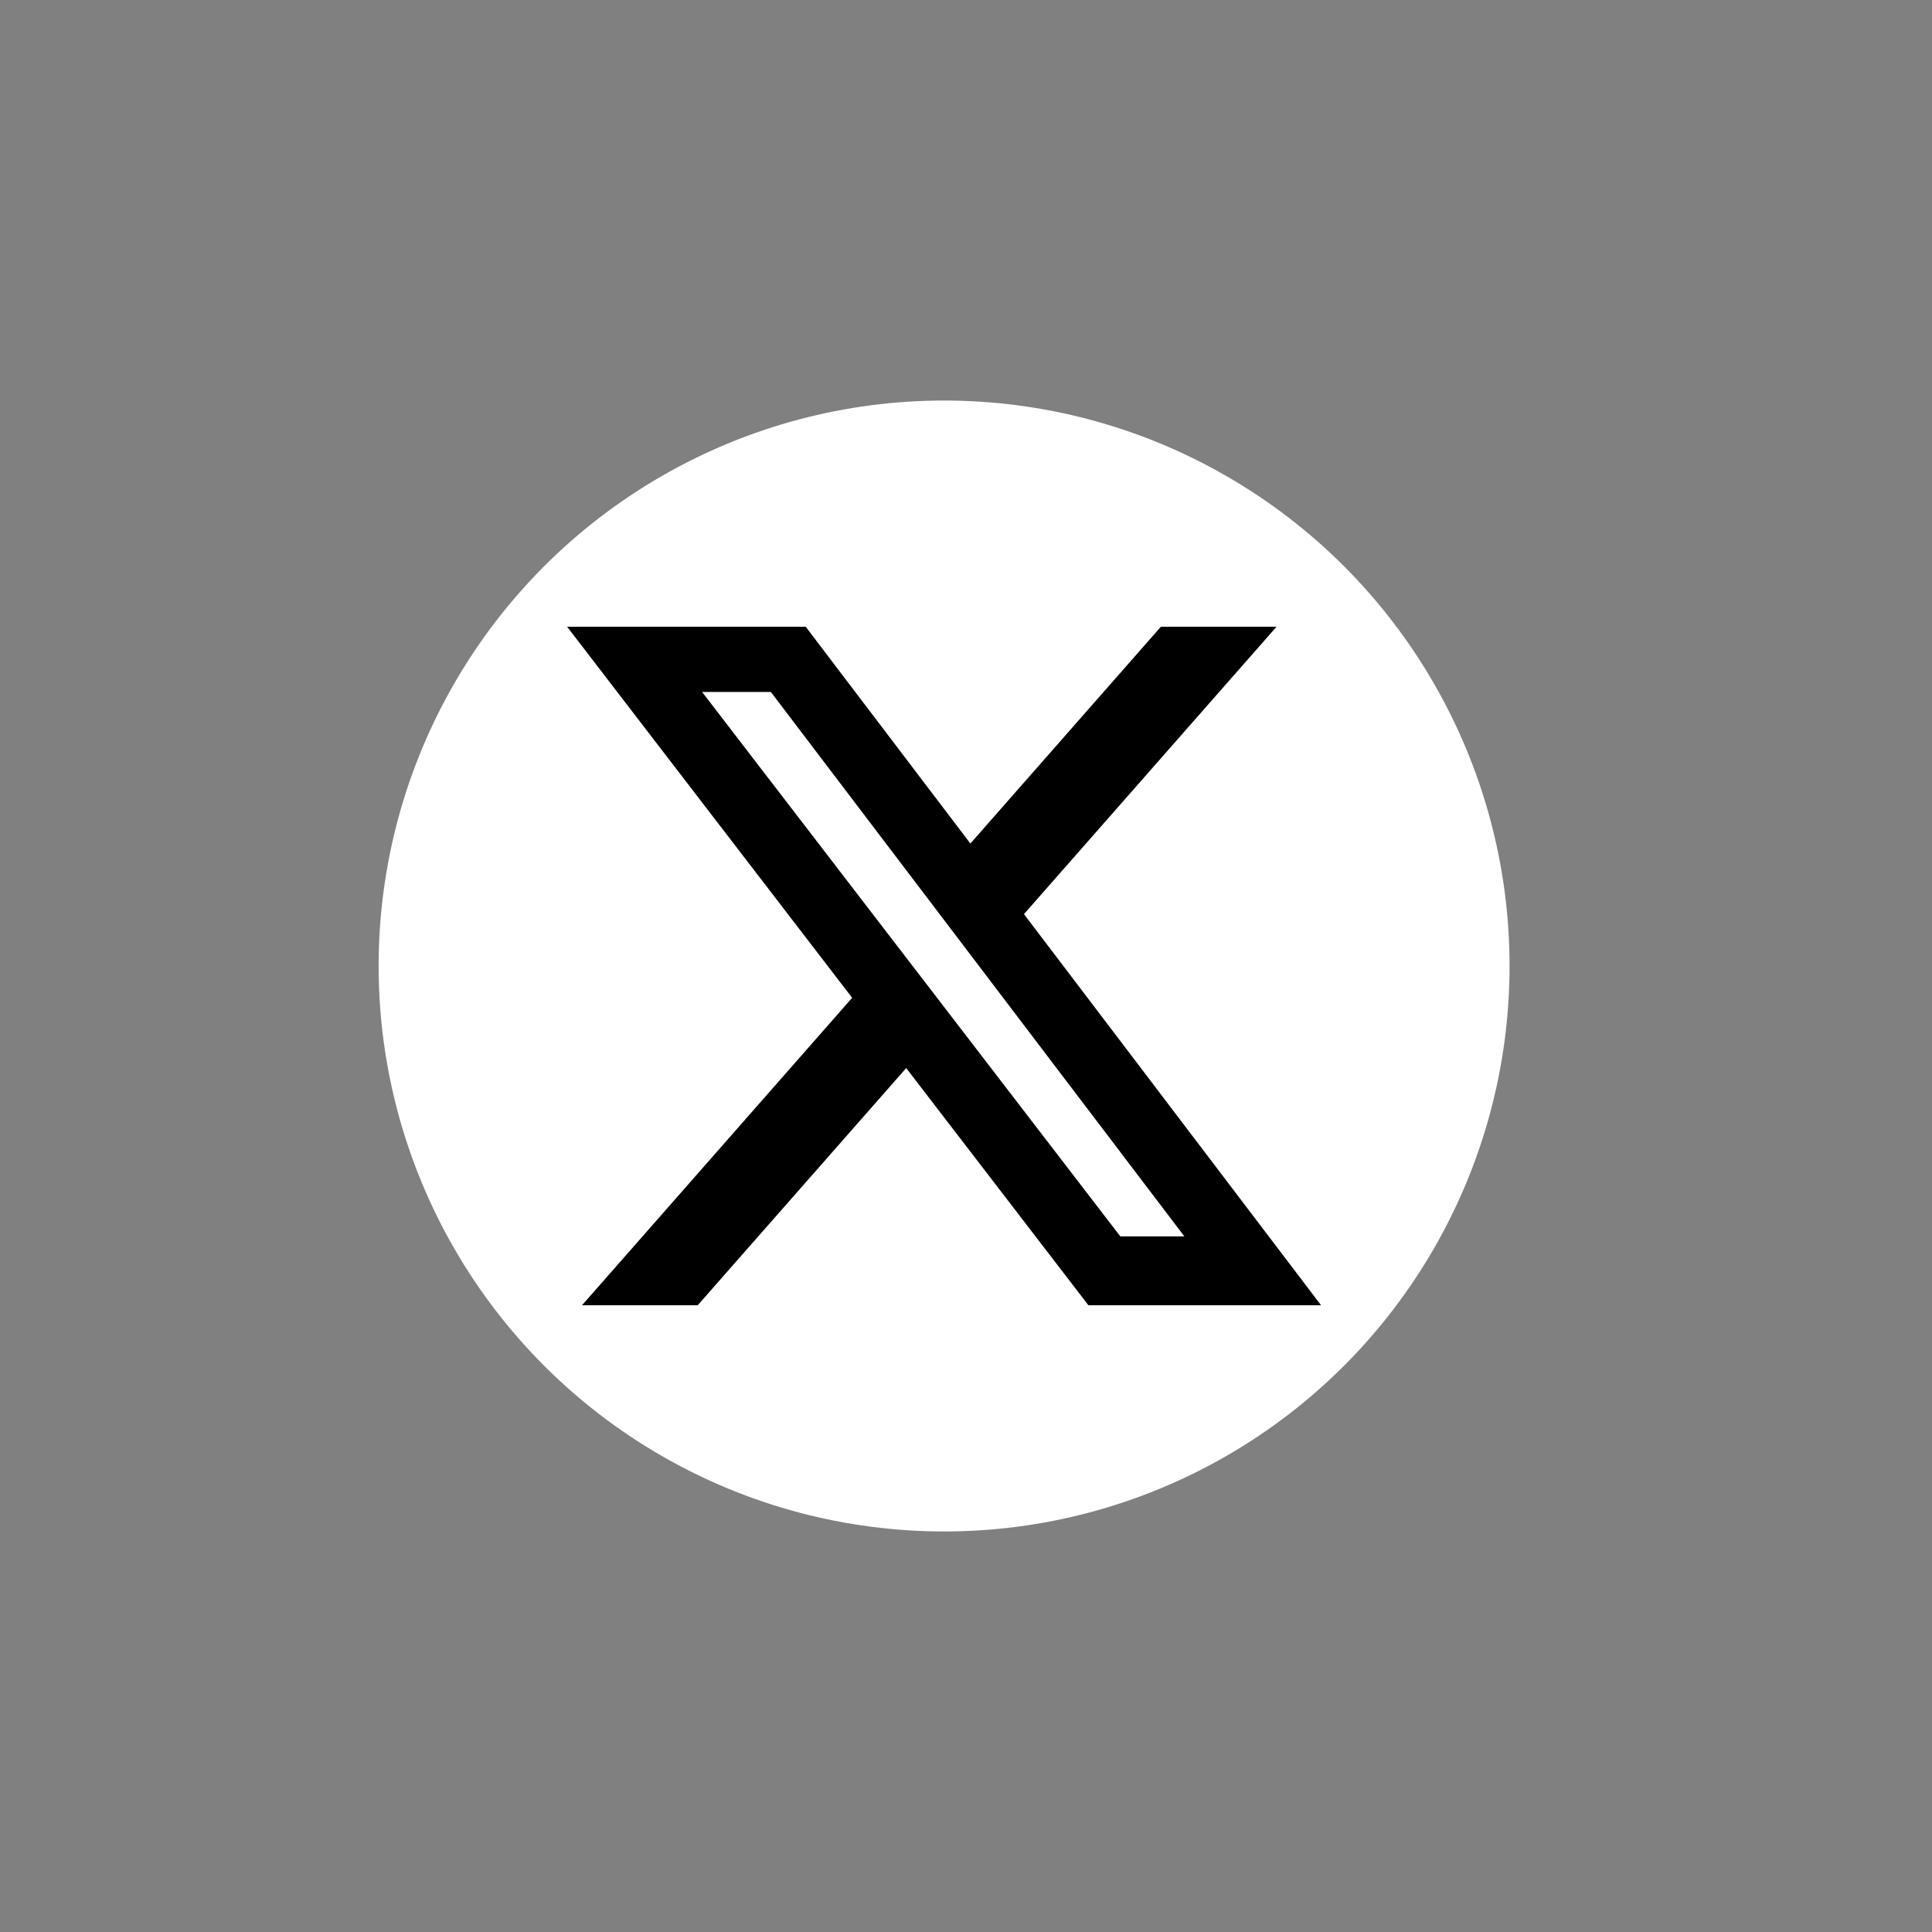 <svg width="41" height="41" viewBox="0 0 41 41" fill="none" xmlns="http://www.w3.org/2000/svg">
<rect x="0" y="0" width="41" height="41" fill="#808080" stroke="none"/>
<g clip-path="url(#clip0_8154_3809)">
<g clip-path="url(#clip1_8154_3809)">
<circle cx="20.035" cy="20.5" r="12" fill="white"/>
<g clip-path="url(#clip2_8154_3809)">
<path d="M24.636 13.3H27.09L21.73 19.399L28.035 27.7H23.098L19.231 22.666L14.806 27.7H12.351L18.084 21.175L12.035 13.3H17.098L20.593 17.901L24.636 13.3ZM23.775 26.238H25.134L16.359 14.685H14.9L23.775 26.238Z" fill="black"/>
</g>
</g>
</g>
<defs>
<clipPath id="clip0_8154_3809">
<rect width="40" height="40" fill="white" transform="translate(0.035 0.5)"/>
</clipPath>
<clipPath id="clip1_8154_3809">
<rect width="40" height="40" fill="white" transform="translate(0.035 0.5)"/>
</clipPath>
<clipPath id="clip2_8154_3809">
<rect width="16" height="16" fill="white" transform="translate(12.035 12.5)"/>
</clipPath>
</defs>
</svg>
